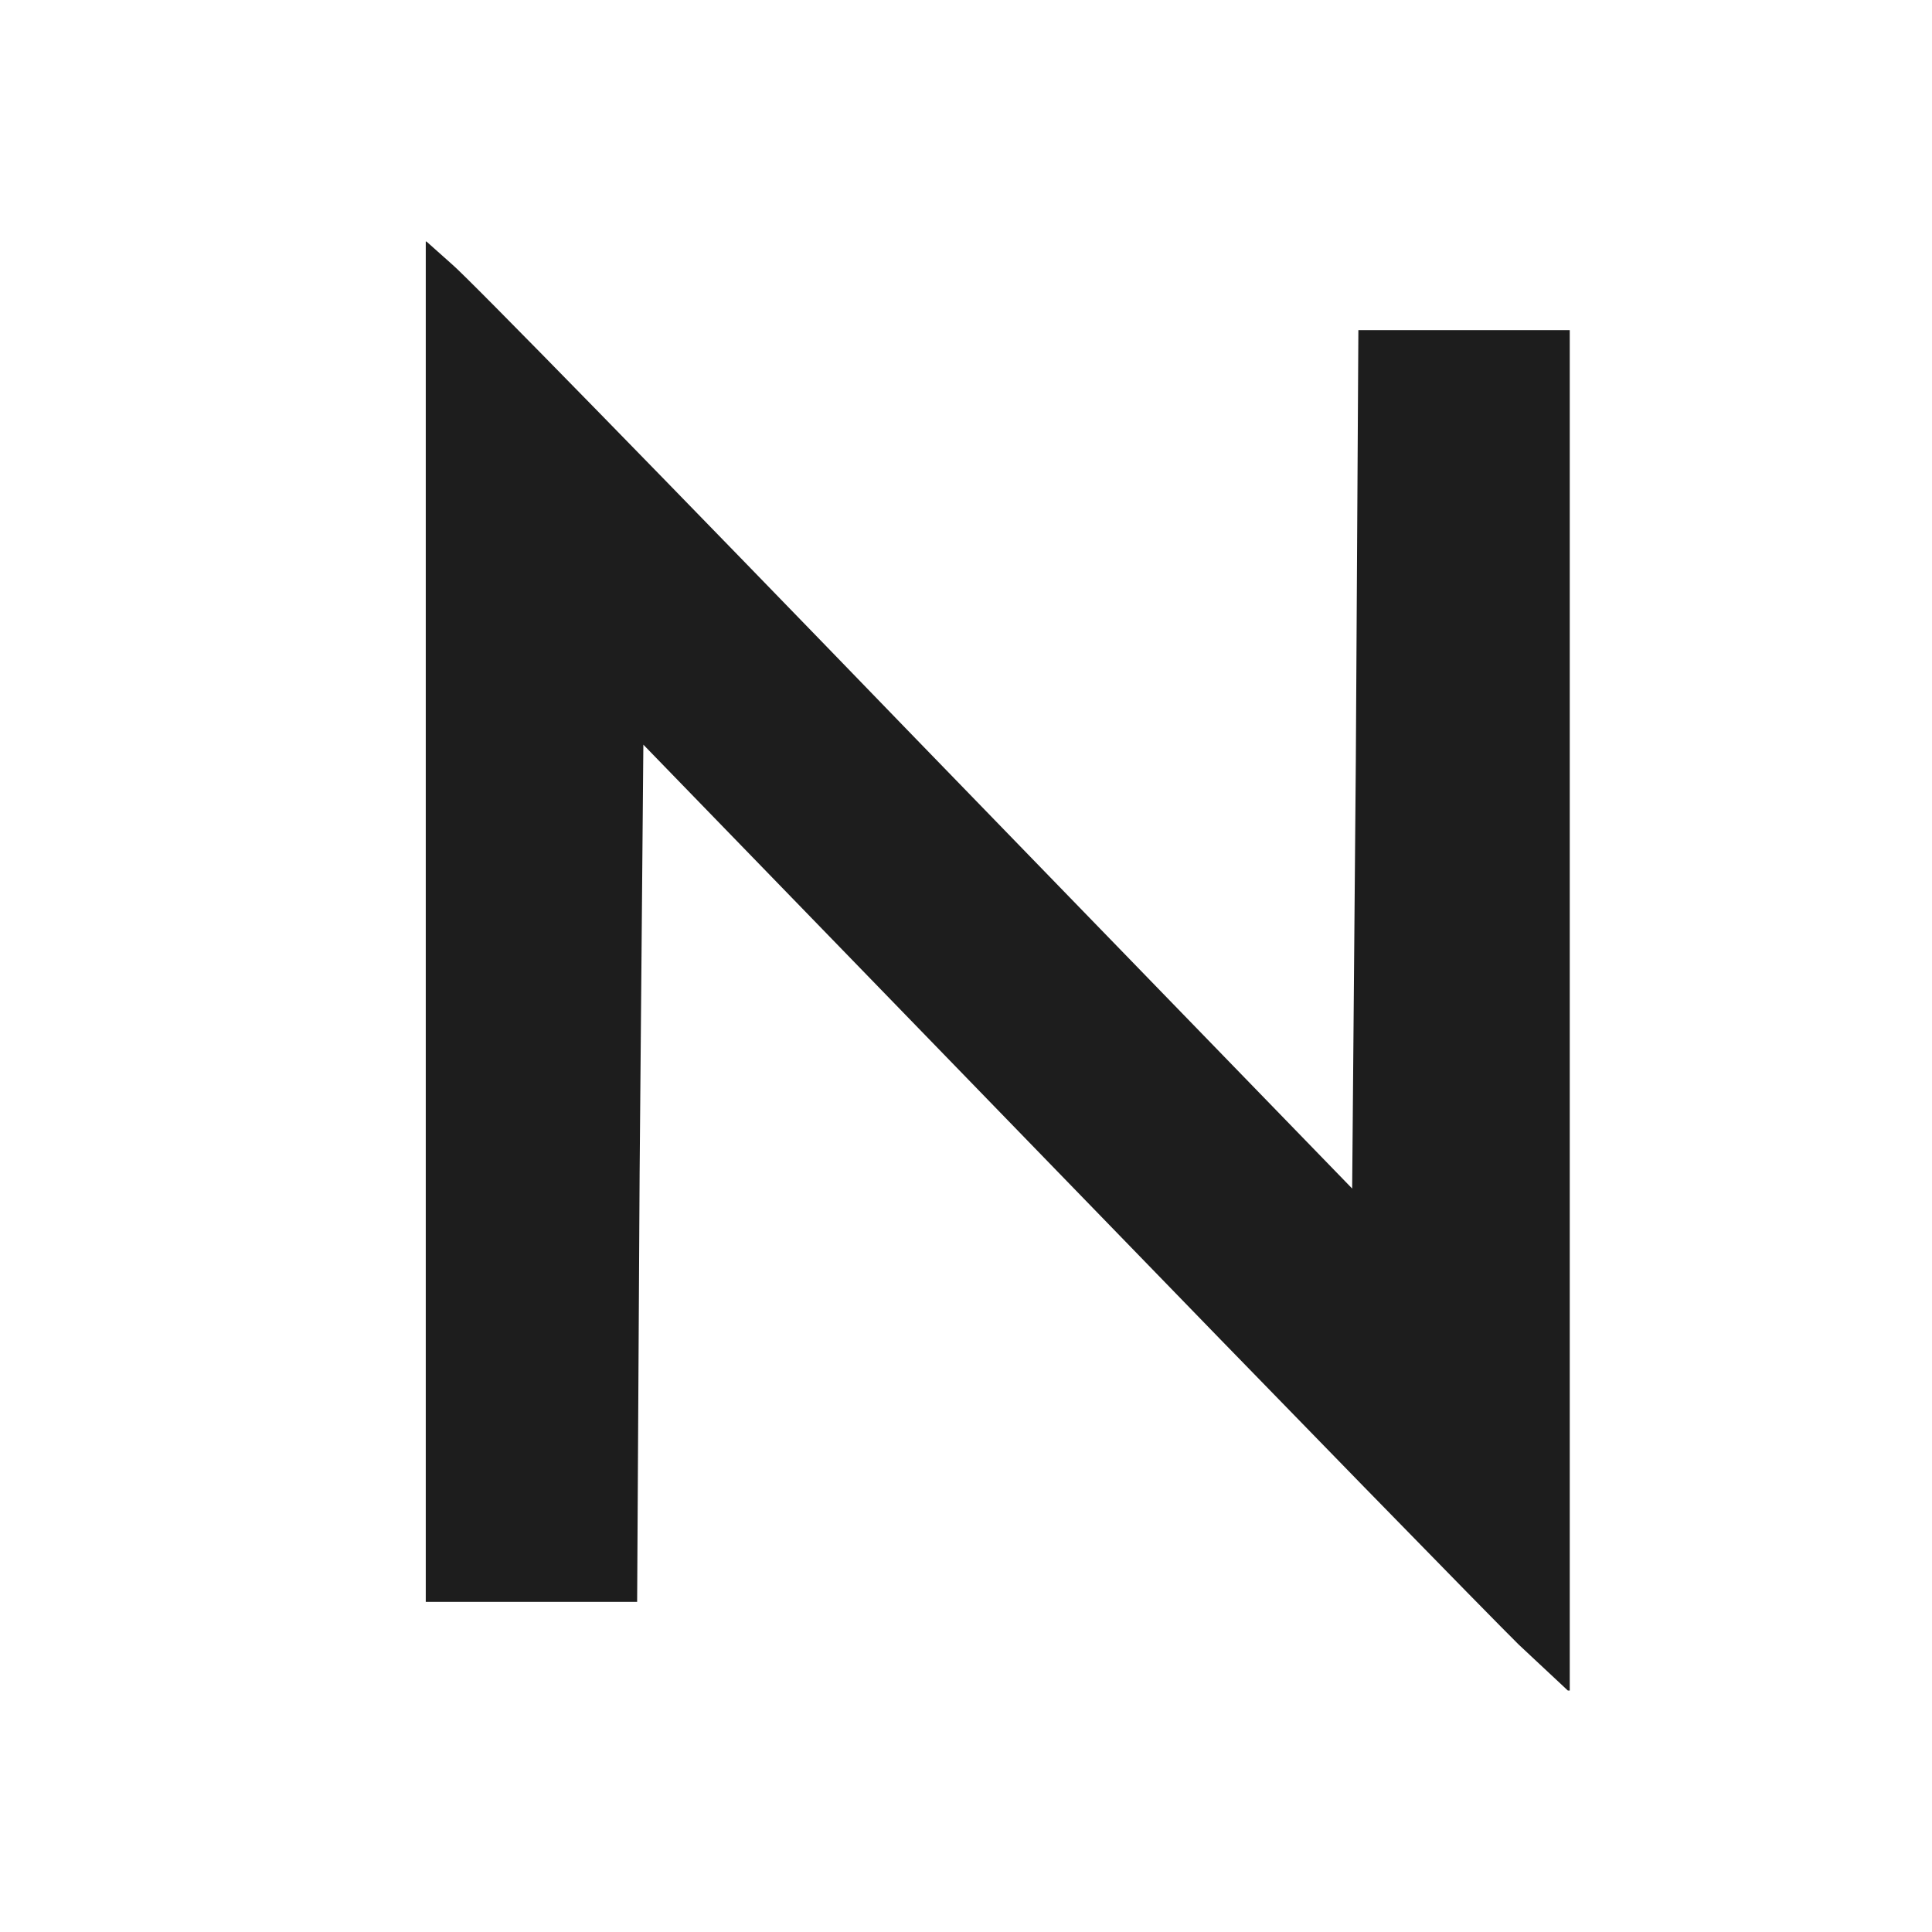 <?xml version="1.0" encoding="UTF-8"?> <svg xmlns="http://www.w3.org/2000/svg" width="32" height="32" viewBox="0 0 32 32" fill="none"> <rect width="32" height="32" fill="white"></rect> <g clip-path="url(#clip0_317_12459)"> <path d="M7.052 15.251V26.532H8.802H10.553L10.594 19.443L10.656 12.334L17.494 19.382C21.242 23.251 24.703 26.795 25.156 27.241L26 28.03V16.749V5.468H24.249H22.499L22.457 12.577L22.396 19.686L15.166 12.233C11.191 8.122 7.731 4.577 7.484 4.375L7.052 3.99V15.251Z" fill="#1D1D1D"></path> </g> <defs> <clipPath id="clip0_317_12459"> <rect width="19" height="24" fill="white" transform="translate(7 4)"></rect> </clipPath> </defs> </svg> 